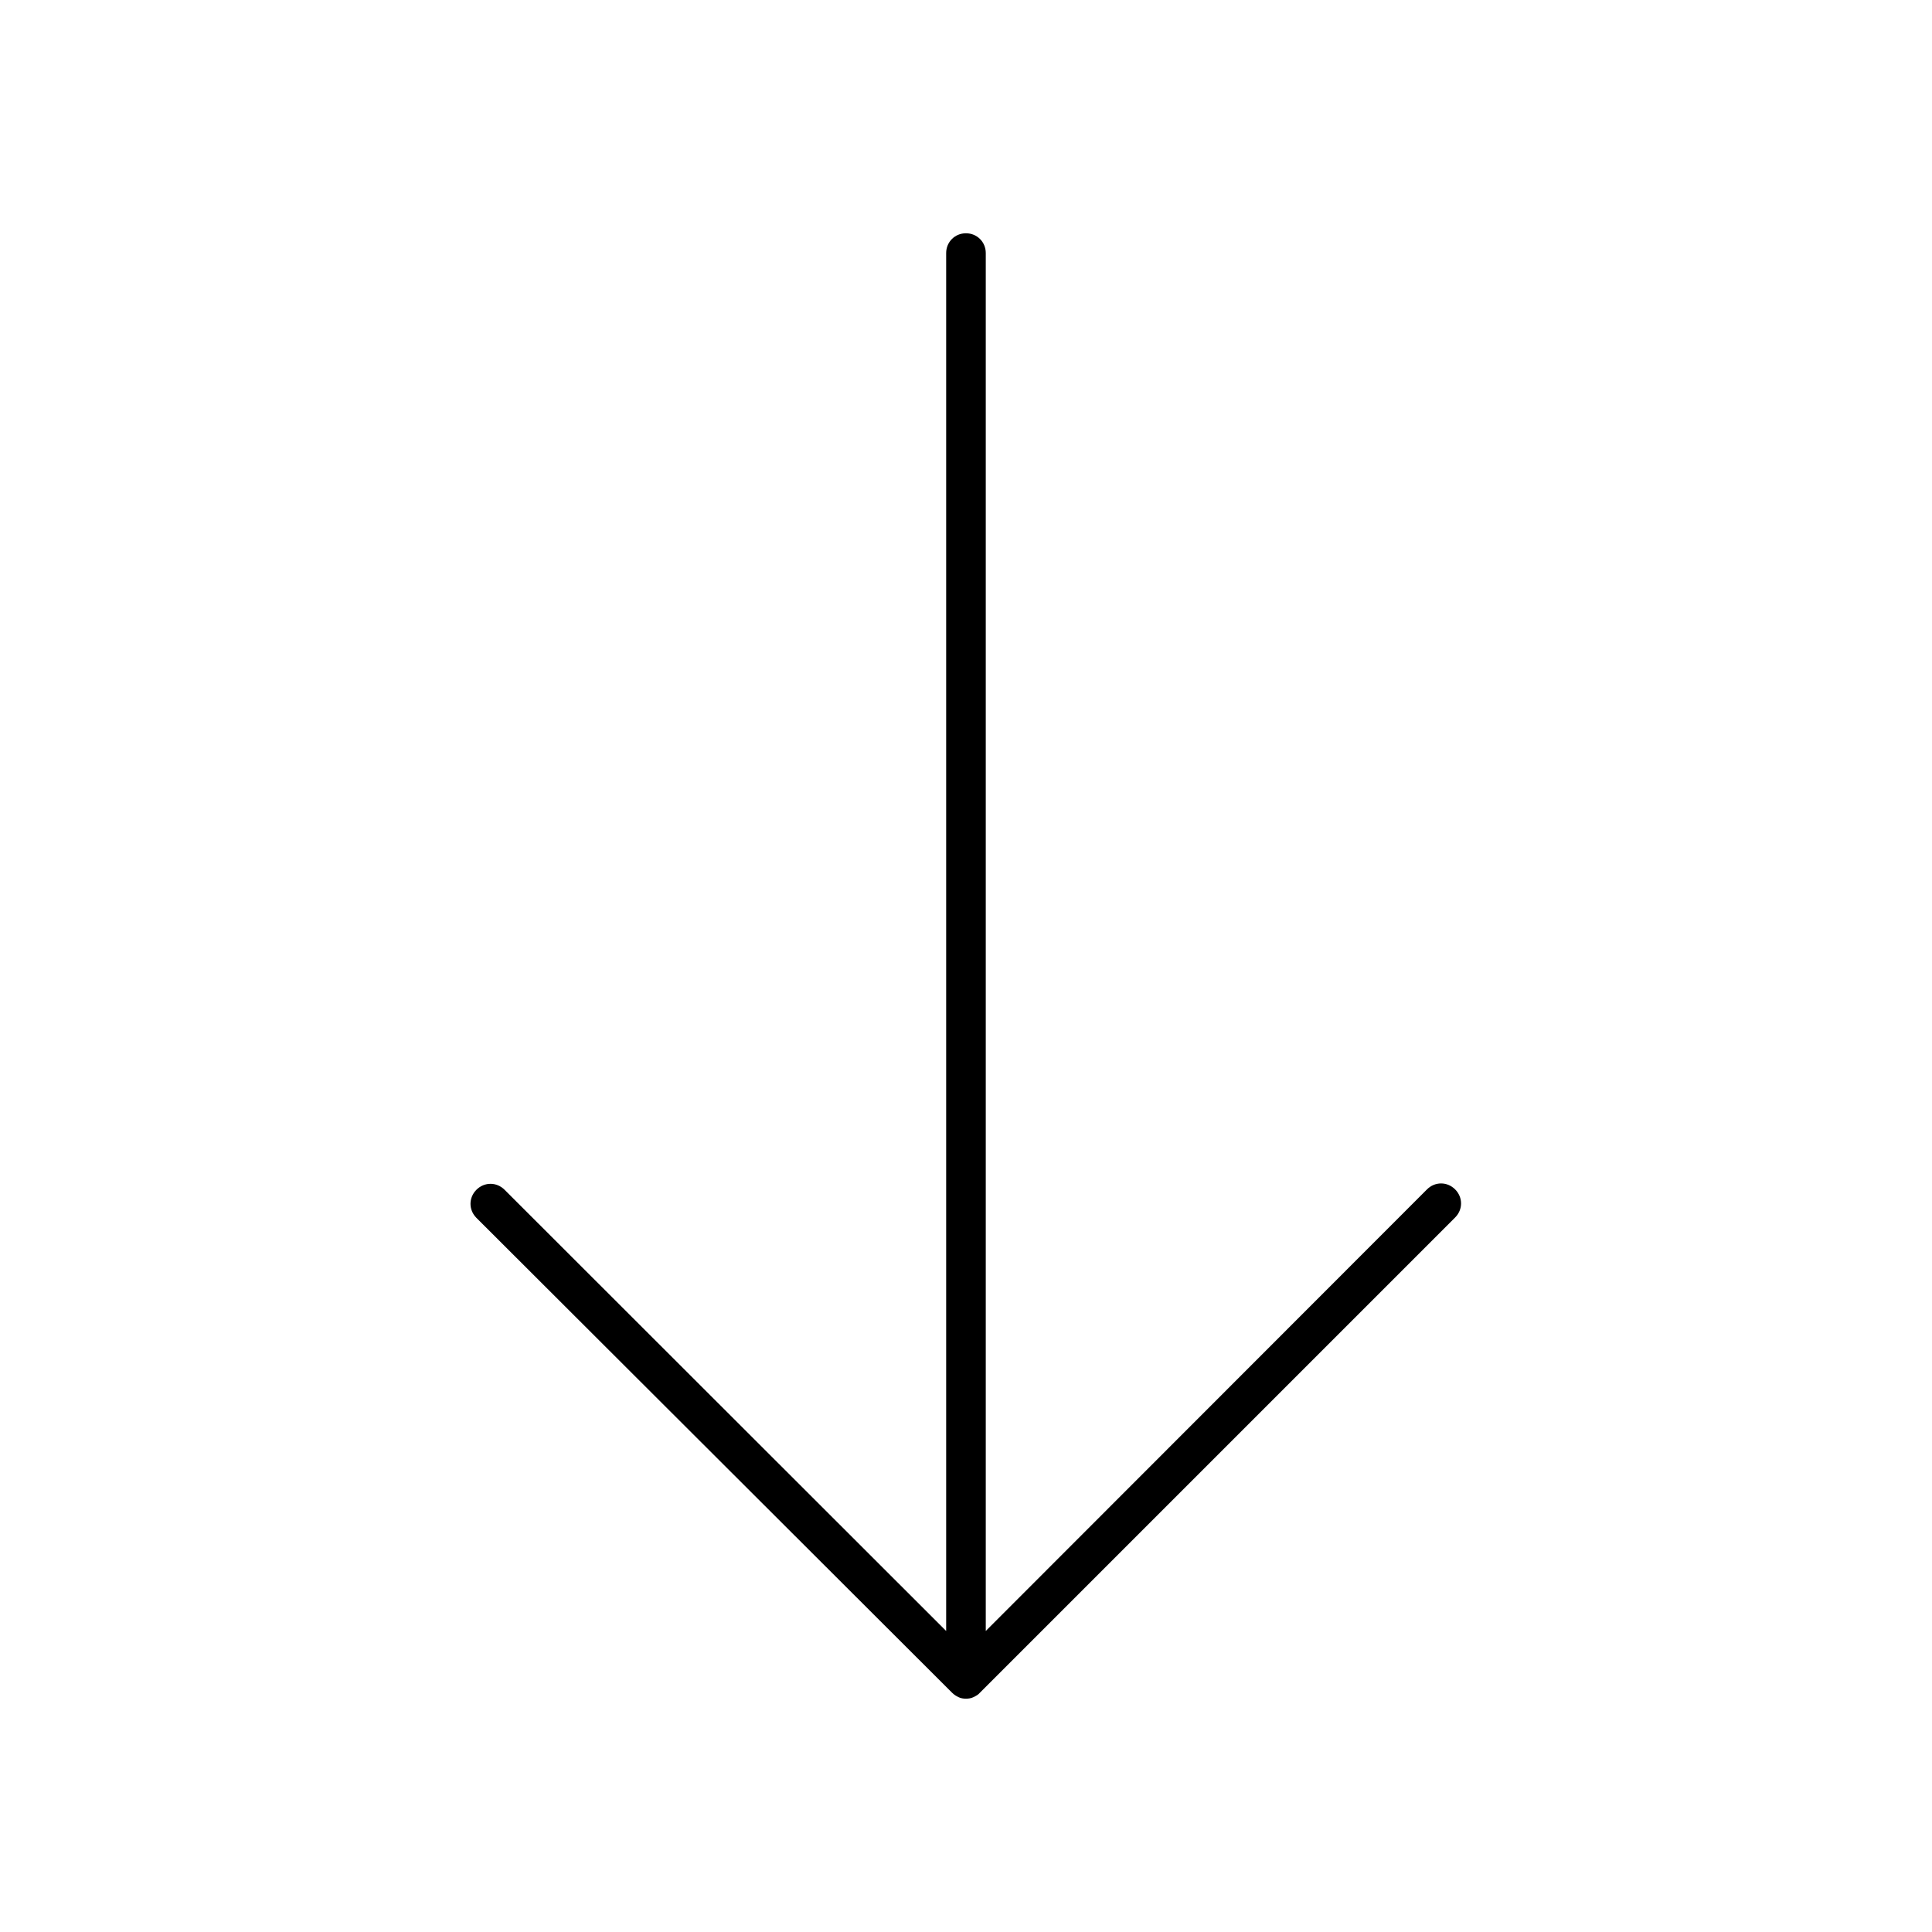 <?xml version="1.0" encoding="UTF-8"?>
<!-- Uploaded to: SVG Repo, www.svgrepo.com, Generator: SVG Repo Mixer Tools -->
<svg fill="#000000" width="800px" height="800px" version="1.1" viewBox="144 144 512 512" xmlns="http://www.w3.org/2000/svg">
 <path d="m396.32 592.6c0.523 0.523 1.051 0.84 1.68 1.156 0.629 0.316 1.363 0.418 1.996 0.418 0.629 0 1.363-0.105 1.996-0.418 0.629-0.316 1.258-0.629 1.68-1.156l125.95-125.95c2.098-2.098 2.098-5.352 0-7.453-2.098-2.098-5.352-2.098-7.453 0l-116.93 117.03v-365.16c0-2.938-2.309-5.246-5.246-5.246-2.941-0.004-5.25 2.309-5.25 5.246v365.16l-117.03-116.93c-2.098-2.098-5.352-2.098-7.453 0-2.098 2.098-2.098 5.352 0 7.453z"/>
</svg>